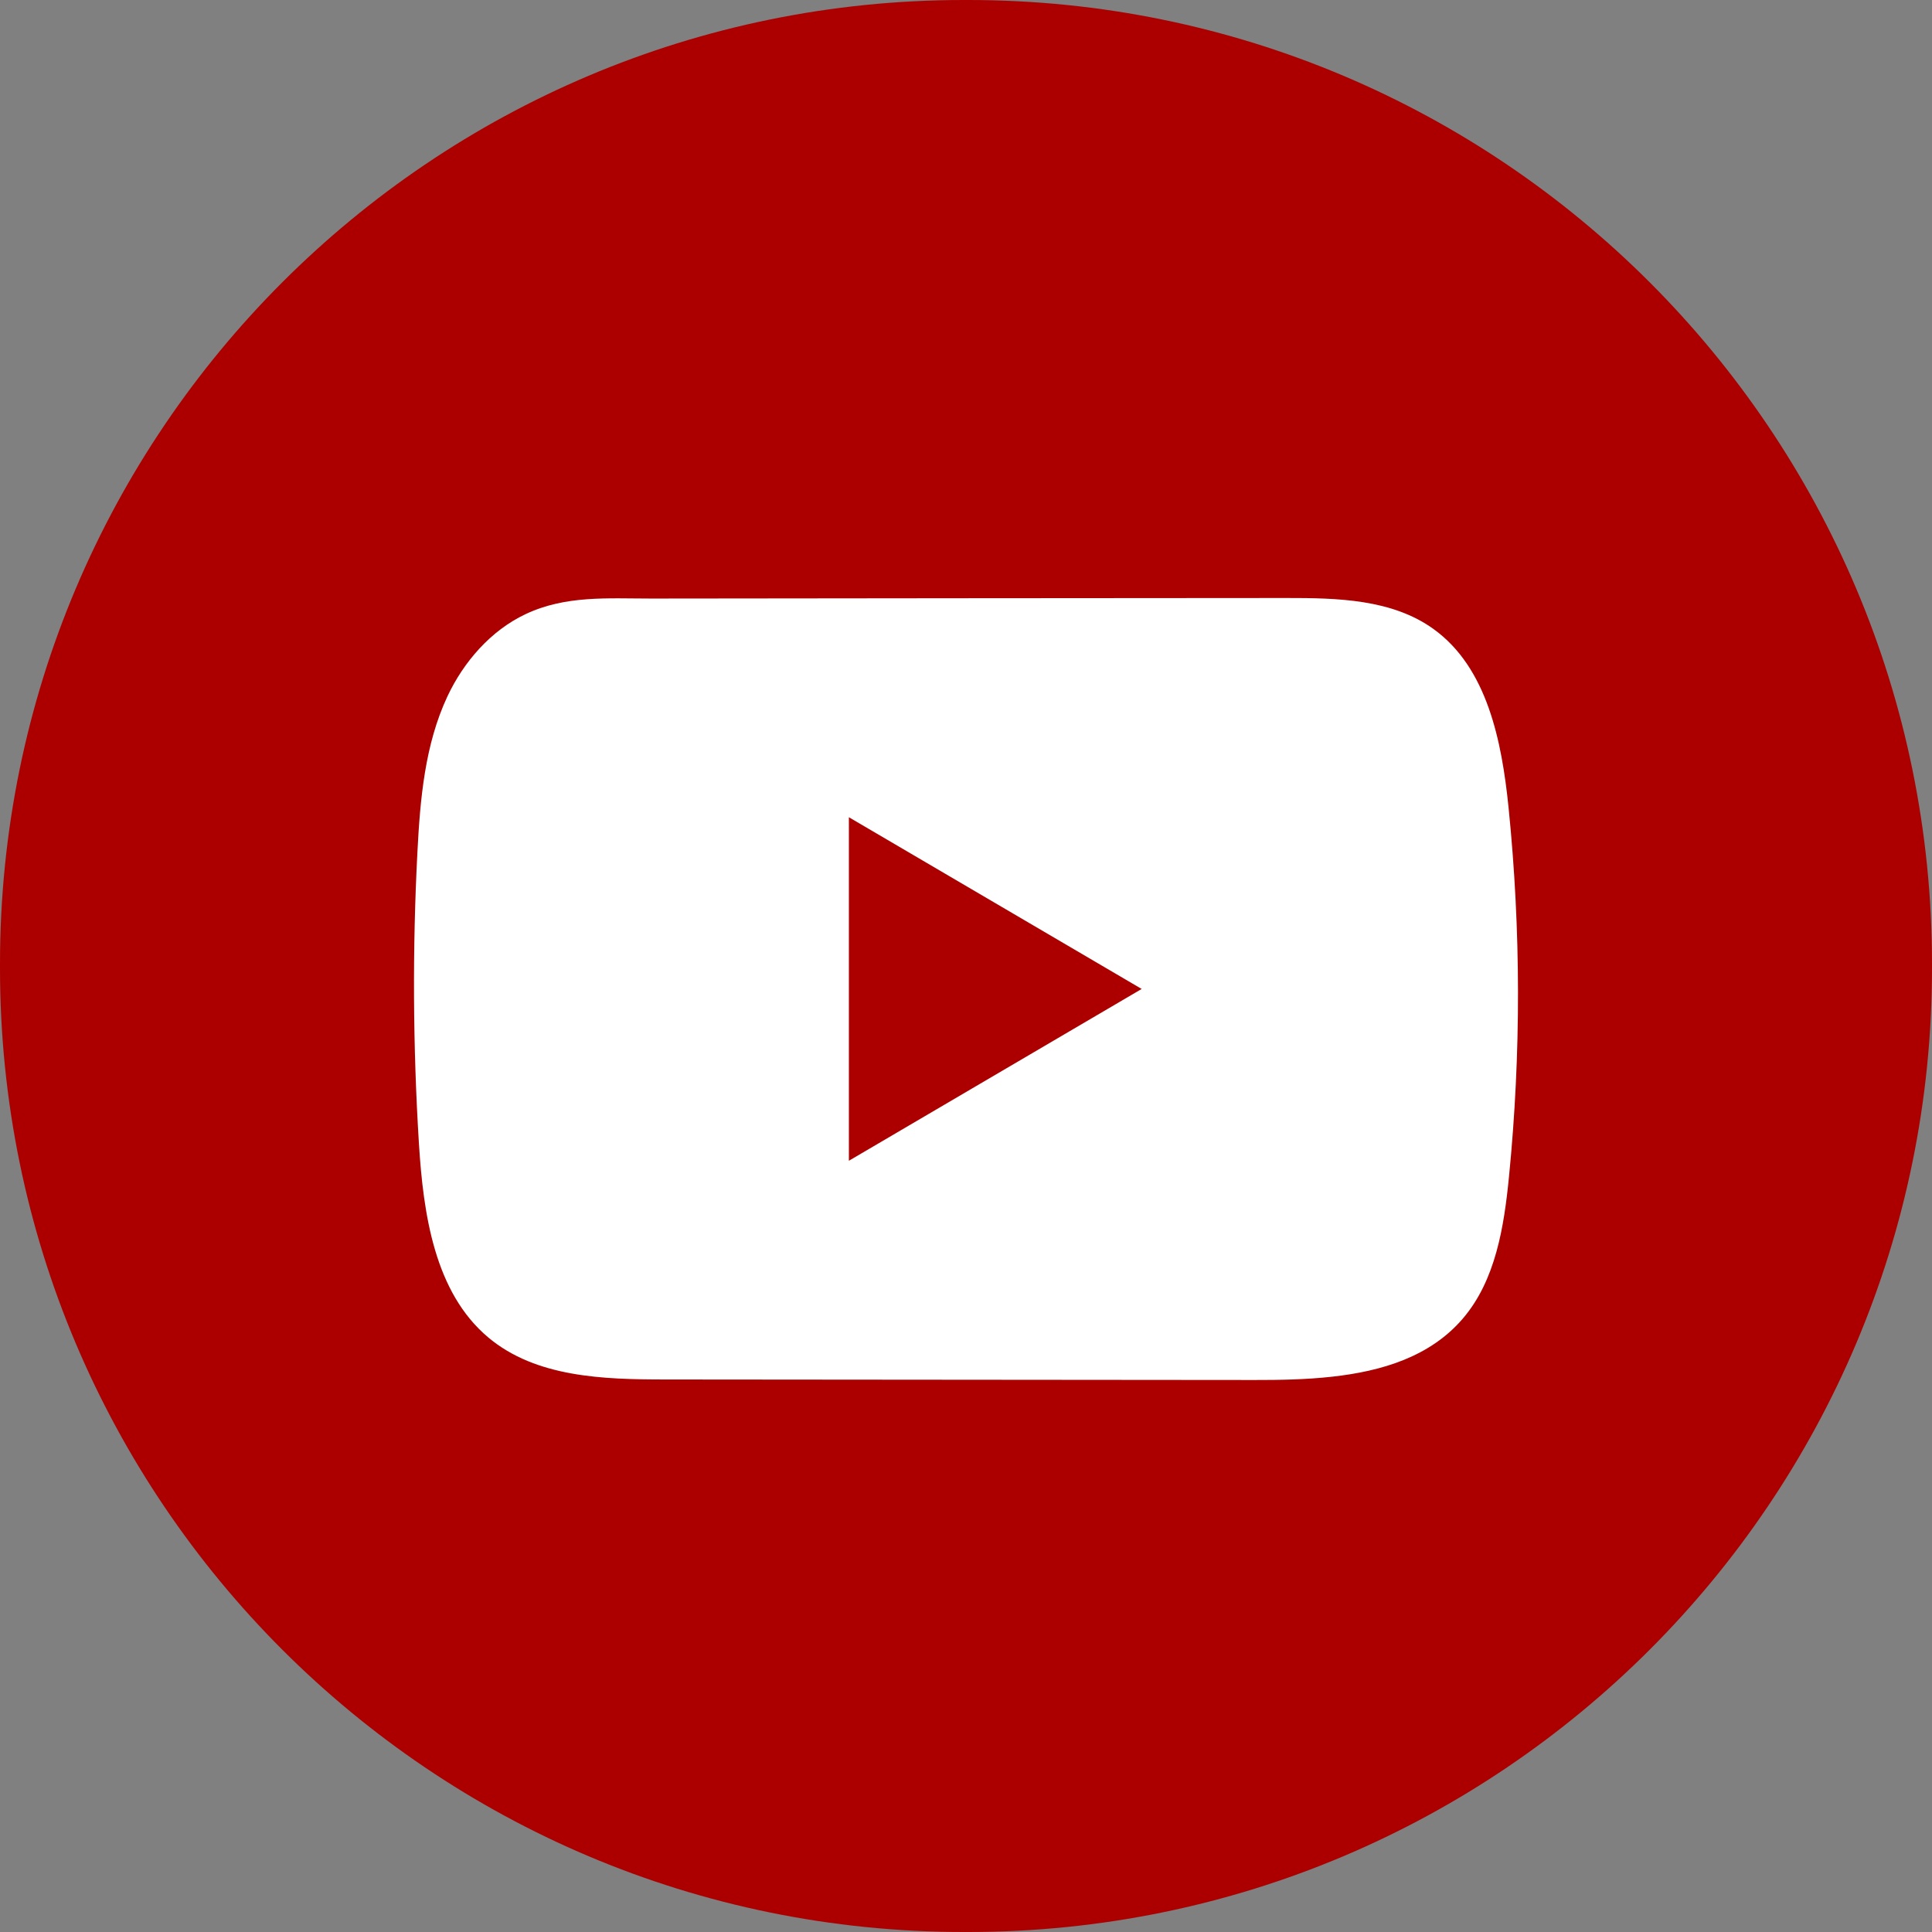 <svg width="42" height="42" viewBox="0 0 42 42" fill="none" xmlns="http://www.w3.org/2000/svg">
<rect x="0" y="0" width="42" height="42" fill="#808080" stroke="none"/>
<path d="M21.048 0H20.952C9.381 0 0 9.381 0 20.952V21.048C0 32.619 9.381 42 20.952 42H21.048C32.619 42 42 32.619 42 21.048V20.952C42 9.381 32.619 0 21.048 0Z" fill="#AC0000"/>
<path d="M32.795 17.557C32.648 16.112 32.331 14.514 31.163 13.674C30.259 13.023 29.07 12.999 27.961 13C25.615 13 23.268 13.004 20.923 13.005C18.667 13.008 16.411 13.009 14.155 13.012C13.212 13.012 12.296 12.938 11.421 13.353C10.669 13.709 10.081 14.385 9.727 15.138C9.236 16.185 9.133 17.371 9.074 18.529C8.965 20.638 8.977 22.752 9.107 24.86C9.203 26.398 9.447 28.097 10.617 29.077C11.654 29.945 13.118 29.988 14.463 29.989C18.733 29.993 23.004 29.997 27.275 30C27.823 30.001 28.394 29.991 28.952 29.929C30.05 29.809 31.096 29.489 31.802 28.663C32.514 27.83 32.697 26.67 32.805 25.572C33.068 22.909 33.065 20.22 32.795 17.557ZM18.454 25.234V17.766L24.819 21.499L18.454 25.234Z" fill="white"/>
</svg>
